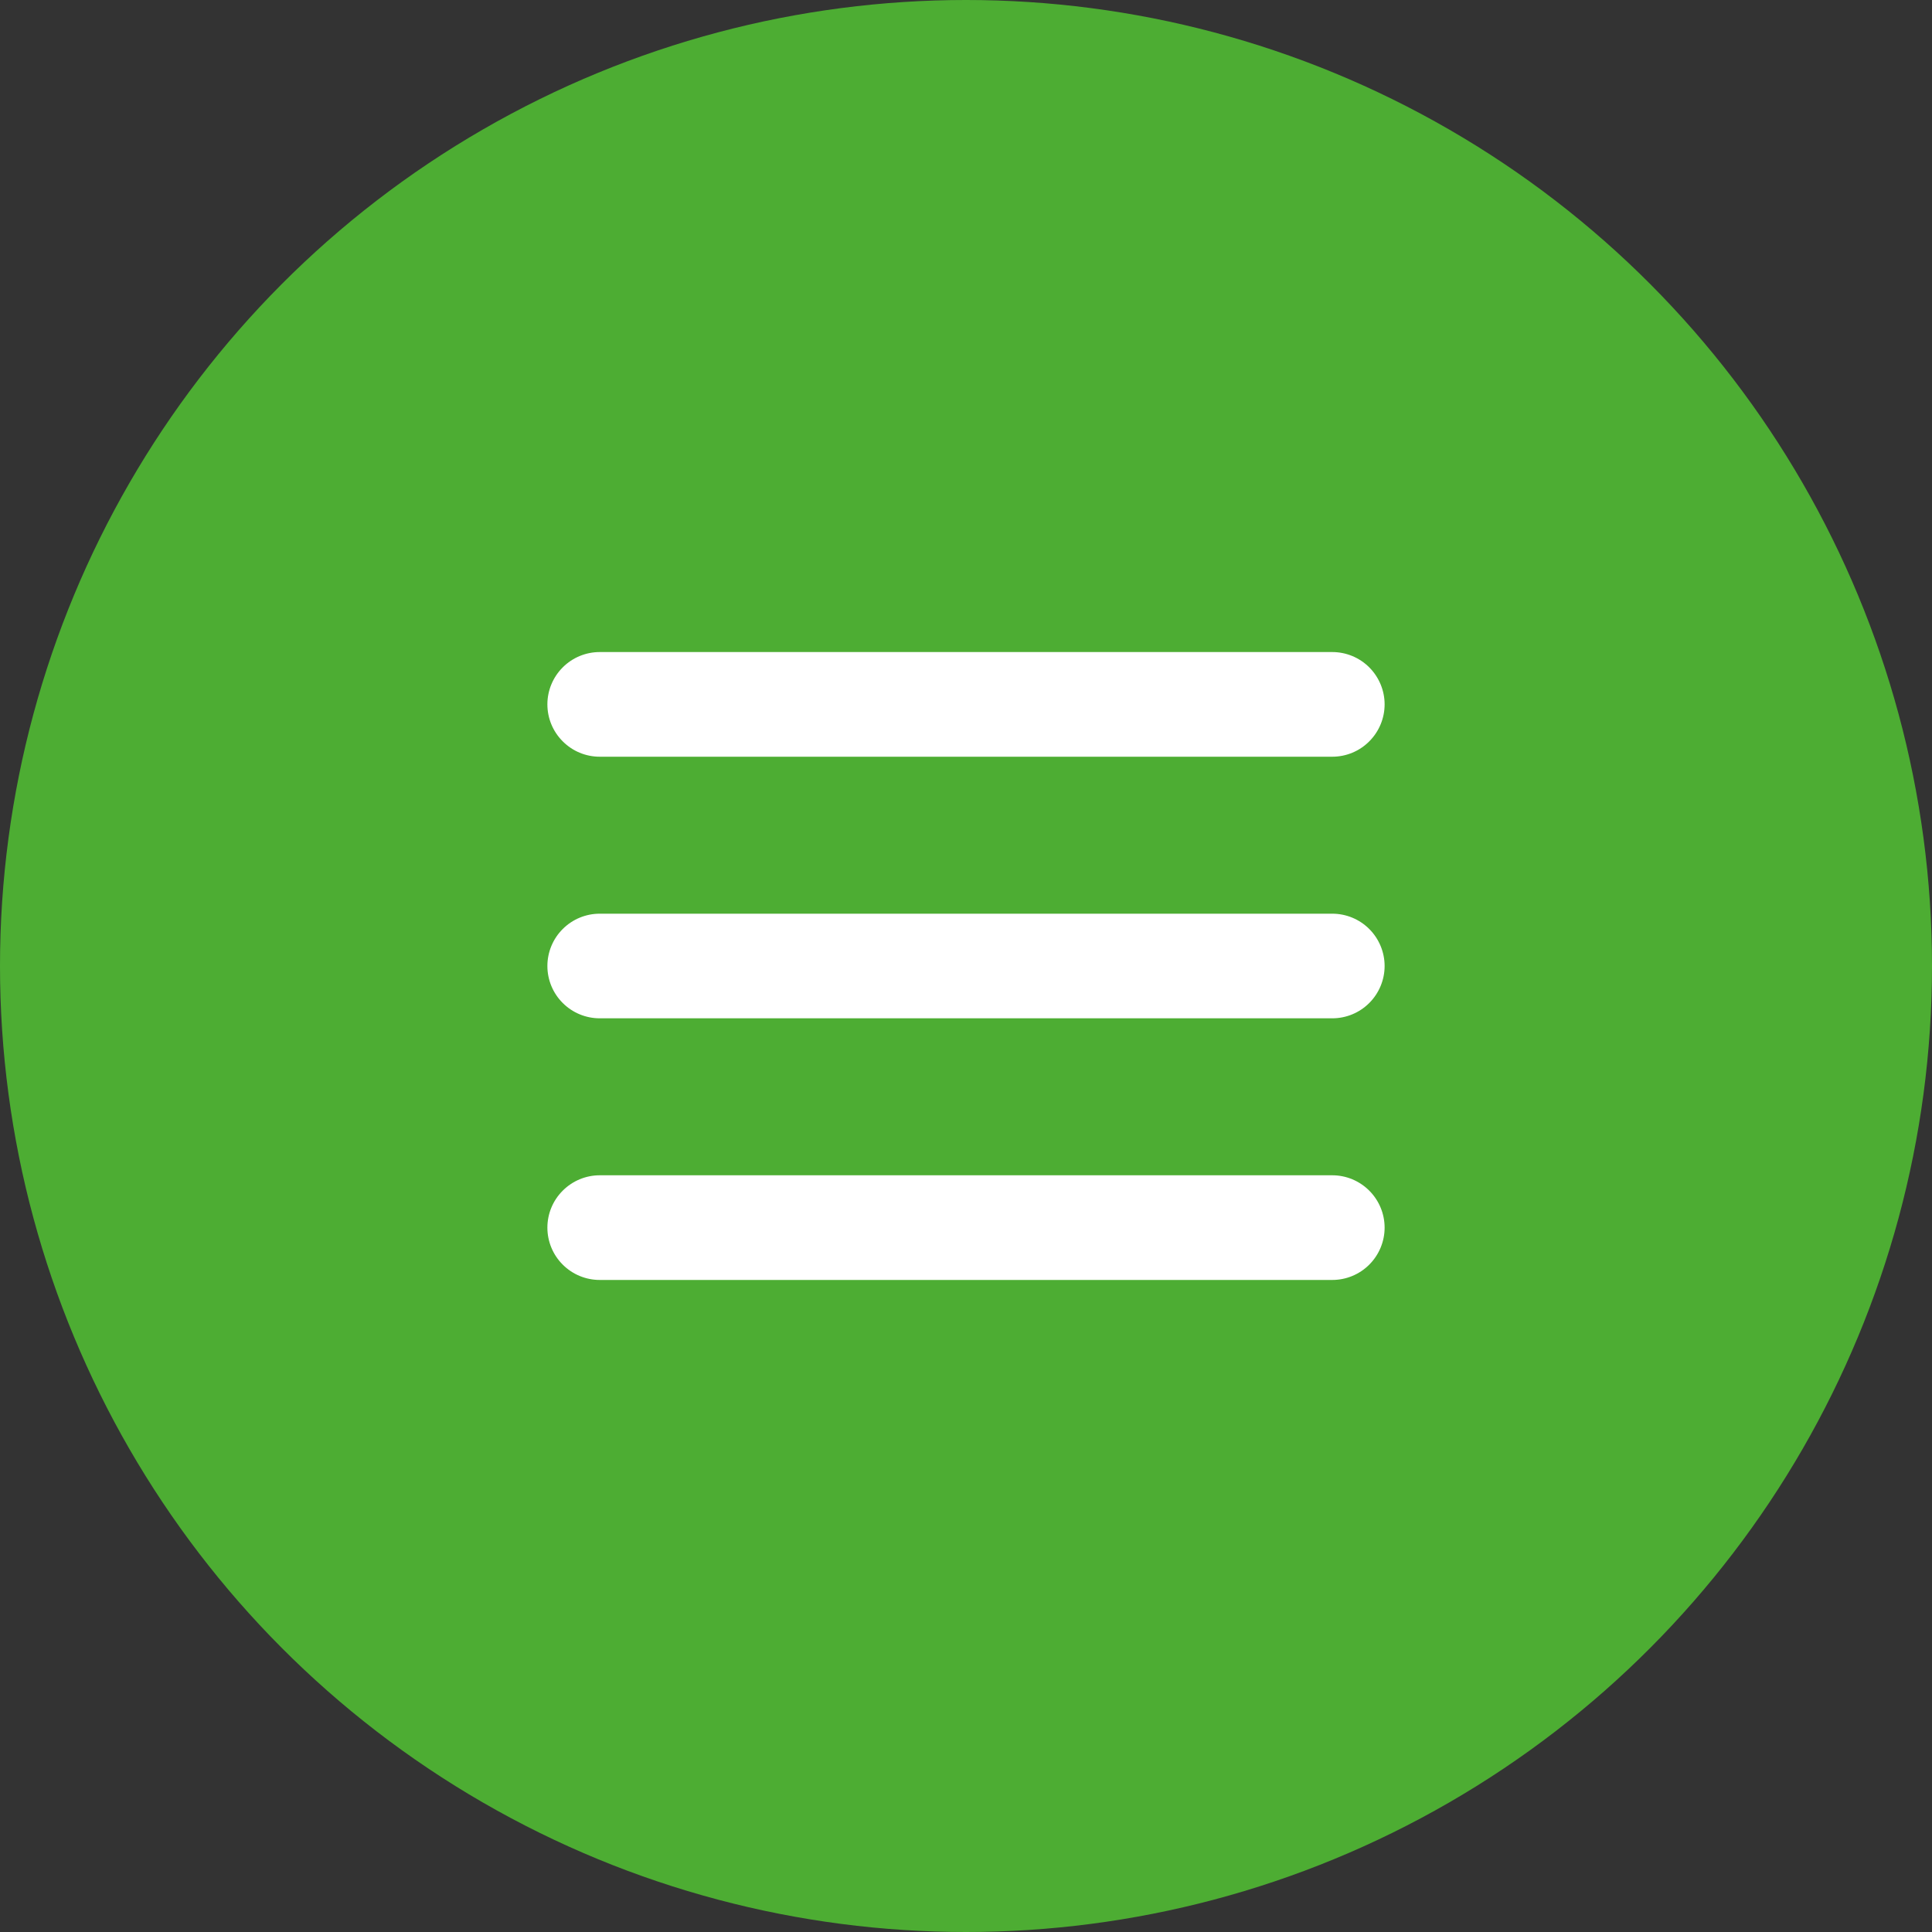 <?xml version="1.0" encoding="UTF-8"?> <svg xmlns="http://www.w3.org/2000/svg" width="40" height="40" viewBox="0 0 40 40" fill="none"><rect x="0" y="0" width="40" height="40" fill="#333333" stroke="none"/><circle cx="20" cy="20" r="20" fill="#4DAD33"></circle><path d="M11.333 14.583C11.333 14.296 11.447 14.021 11.651 13.817C11.854 13.614 12.129 13.5 12.417 13.5H27.583C27.871 13.5 28.146 13.614 28.349 13.817C28.552 14.021 28.667 14.296 28.667 14.583C28.667 14.871 28.552 15.146 28.349 15.349C28.146 15.553 27.871 15.667 27.583 15.667H12.417C12.129 15.667 11.854 15.553 11.651 15.349C11.447 15.146 11.333 14.871 11.333 14.583ZM11.333 20C11.333 19.713 11.447 19.437 11.651 19.234C11.854 19.031 12.129 18.917 12.417 18.917H27.583C27.871 18.917 28.146 19.031 28.349 19.234C28.552 19.437 28.667 19.713 28.667 20C28.667 20.287 28.552 20.563 28.349 20.766C28.146 20.969 27.871 21.083 27.583 21.083H12.417C12.129 21.083 11.854 20.969 11.651 20.766C11.447 20.563 11.333 20.287 11.333 20ZM11.333 25.417C11.333 25.129 11.447 24.854 11.651 24.651C11.854 24.448 12.129 24.333 12.417 24.333H27.583C27.871 24.333 28.146 24.448 28.349 24.651C28.552 24.854 28.667 25.129 28.667 25.417C28.667 25.704 28.552 25.98 28.349 26.183C28.146 26.386 27.871 26.5 27.583 26.5H12.417C12.129 26.5 11.854 26.386 11.651 26.183C11.447 25.98 11.333 25.704 11.333 25.417Z" fill="white"></path></svg> 